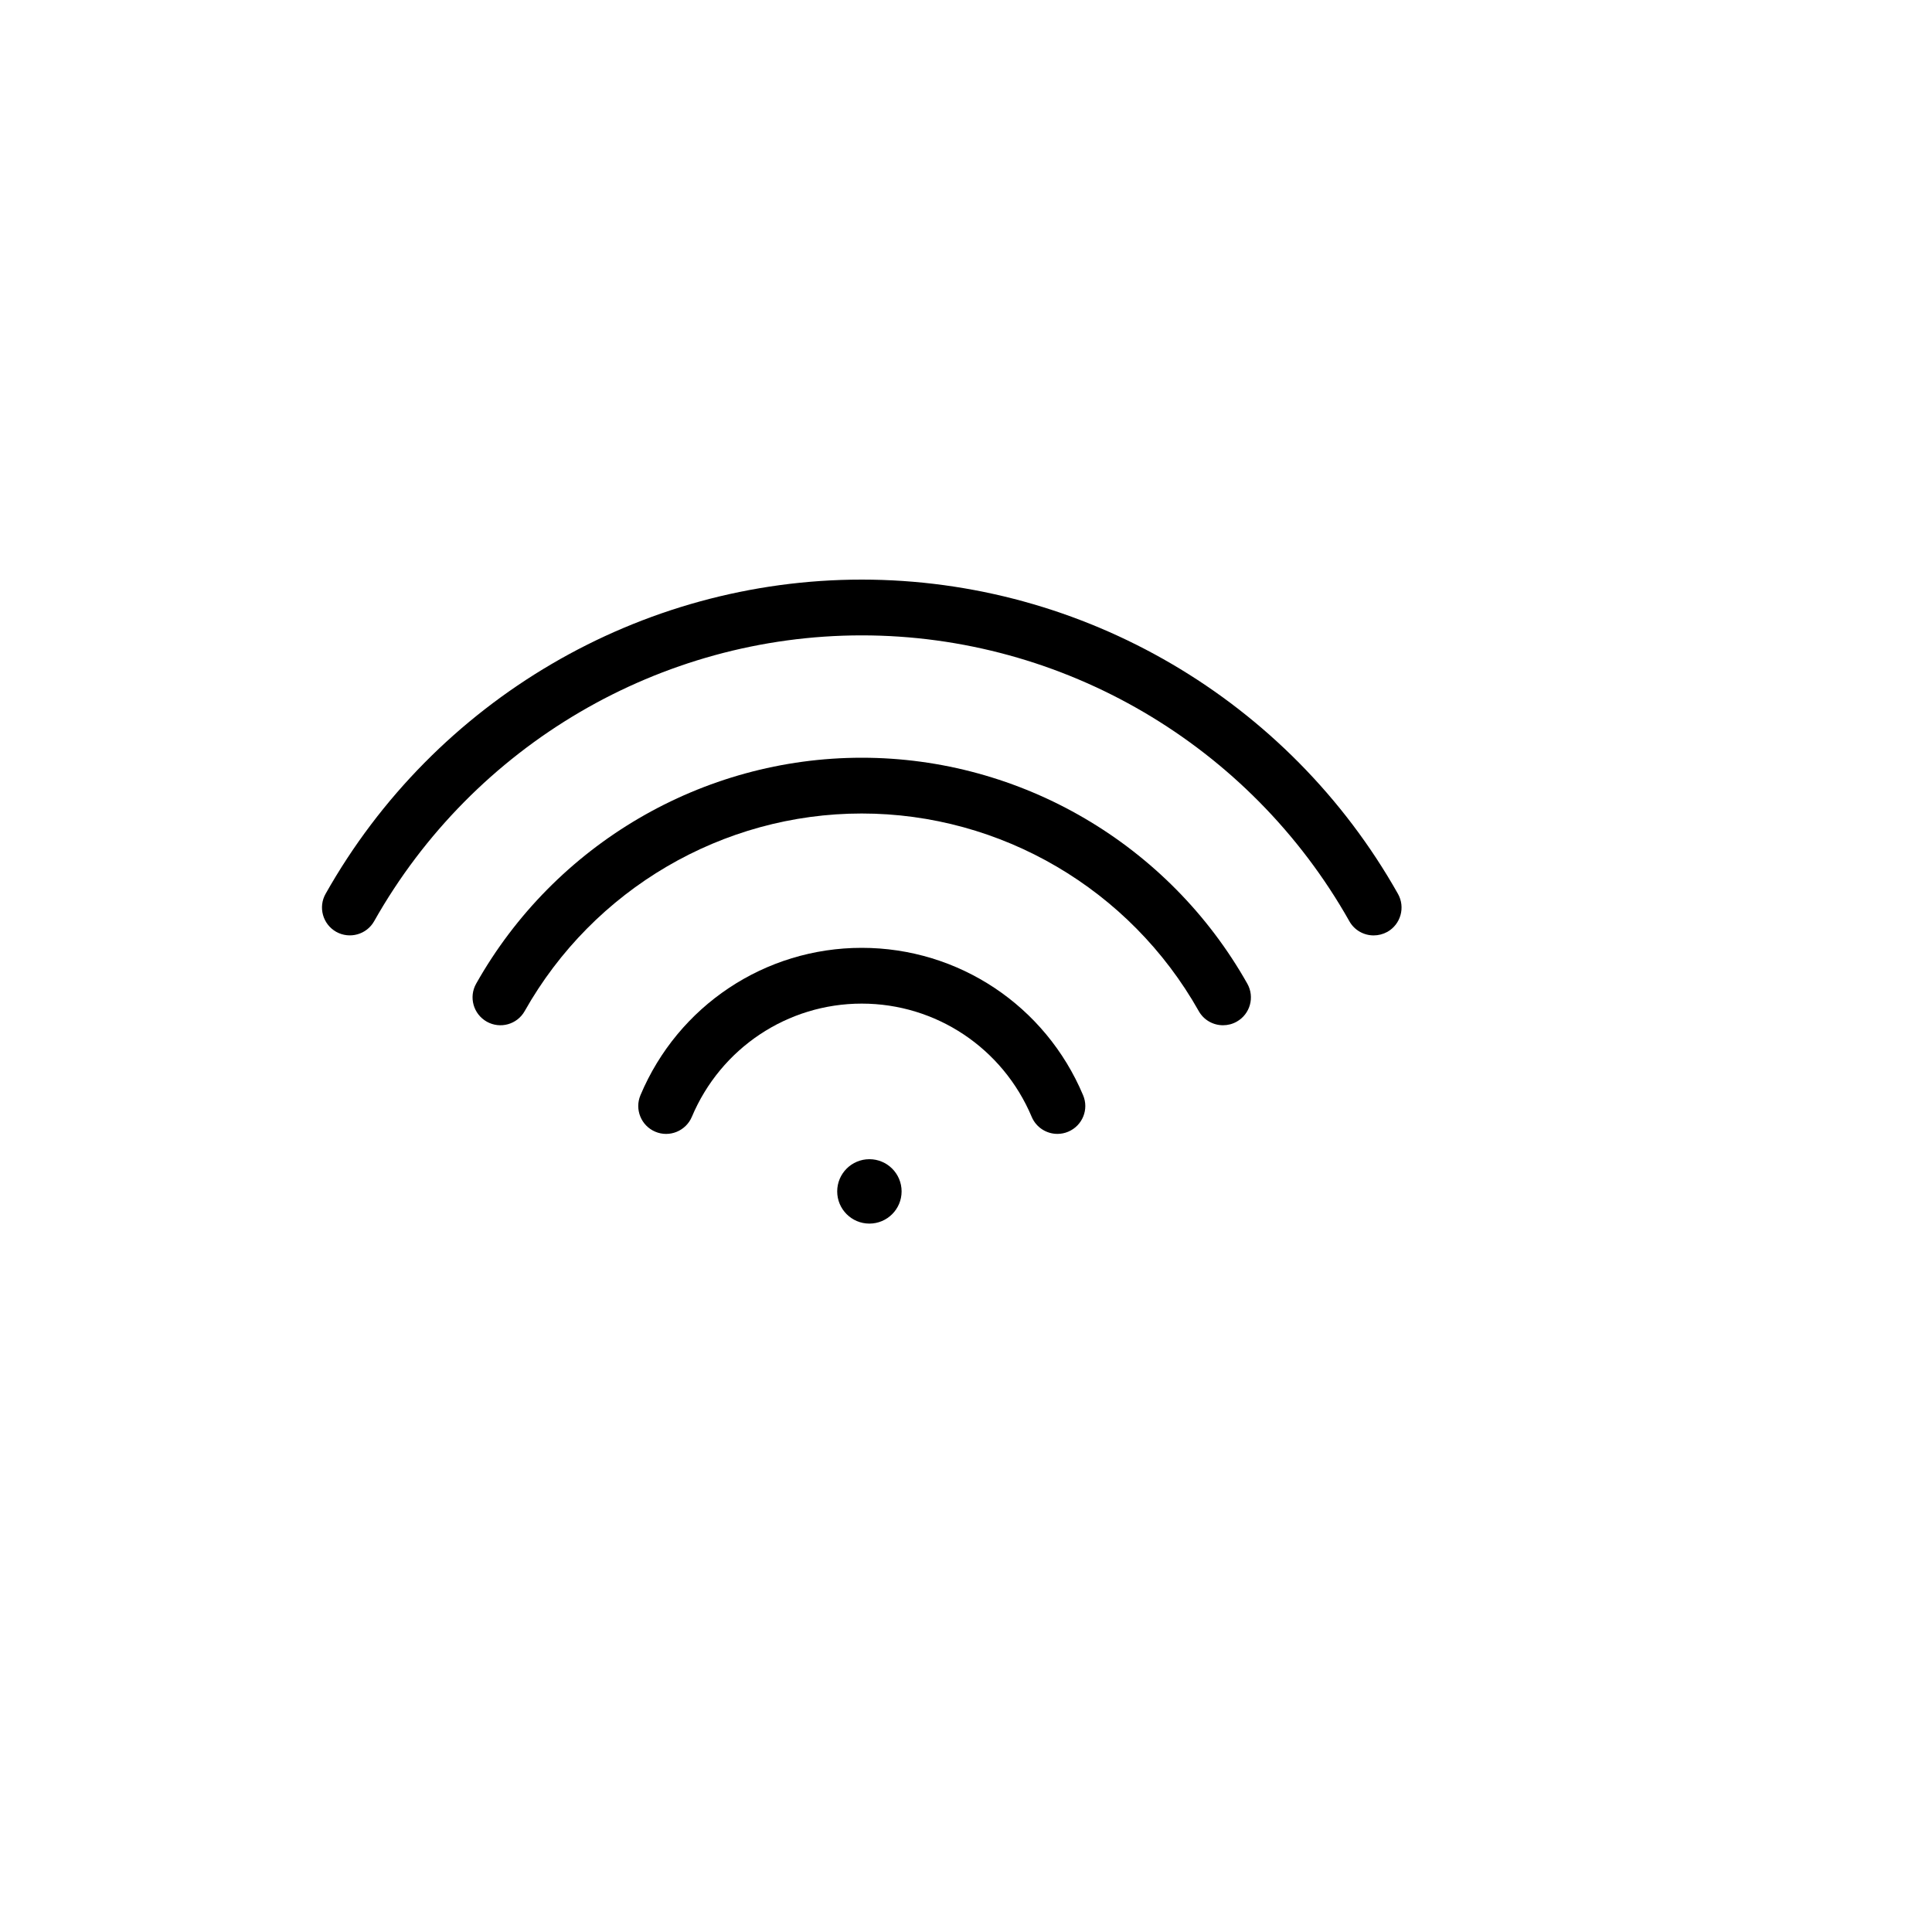 <svg width="30" height="30" viewBox="0 0 30 30" fill="none" xmlns="http://www.w3.org/2000/svg">
<path d="M18.614 15.7C18.693 15.841 18.84 15.92 18.991 15.92C19.064 15.92 19.137 15.902 19.204 15.864C19.412 15.747 19.486 15.483 19.368 15.274C18.148 13.11 15.854 11.766 13.381 11.766C10.908 11.766 8.614 13.11 7.394 15.274C7.276 15.482 7.35 15.746 7.558 15.864C7.767 15.982 8.031 15.908 8.148 15.699C9.215 13.807 11.22 12.632 13.381 12.632C15.542 12.632 17.547 13.807 18.614 15.7Z" fill="black"/>
<path d="M5.22 14.469C5.429 14.586 5.693 14.512 5.81 14.304C7.354 11.567 10.255 9.866 13.381 9.866C16.508 9.866 19.409 11.567 20.953 14.305C21.032 14.446 21.179 14.525 21.33 14.525C21.402 14.525 21.475 14.507 21.543 14.47C21.751 14.352 21.825 14.088 21.707 13.879C20.01 10.87 16.82 9 13.381 9C9.943 9 6.753 10.869 5.056 13.879C4.938 14.087 5.012 14.351 5.22 14.469Z" fill="black"/>
<path d="M13.381 14.718C11.879 14.718 10.53 15.616 9.945 17.006C9.852 17.226 9.955 17.48 10.175 17.573C10.395 17.667 10.65 17.562 10.743 17.342C11.193 16.274 12.229 15.584 13.381 15.584C14.534 15.584 15.57 16.274 16.02 17.342C16.09 17.508 16.251 17.607 16.419 17.607C16.476 17.607 16.533 17.596 16.587 17.573C16.808 17.48 16.912 17.226 16.818 17.006C16.233 15.616 14.884 14.718 13.381 14.718Z" fill="black"/>
<circle cx="13.5" cy="18.5" r="0.5" fill="black"/>
</svg>
